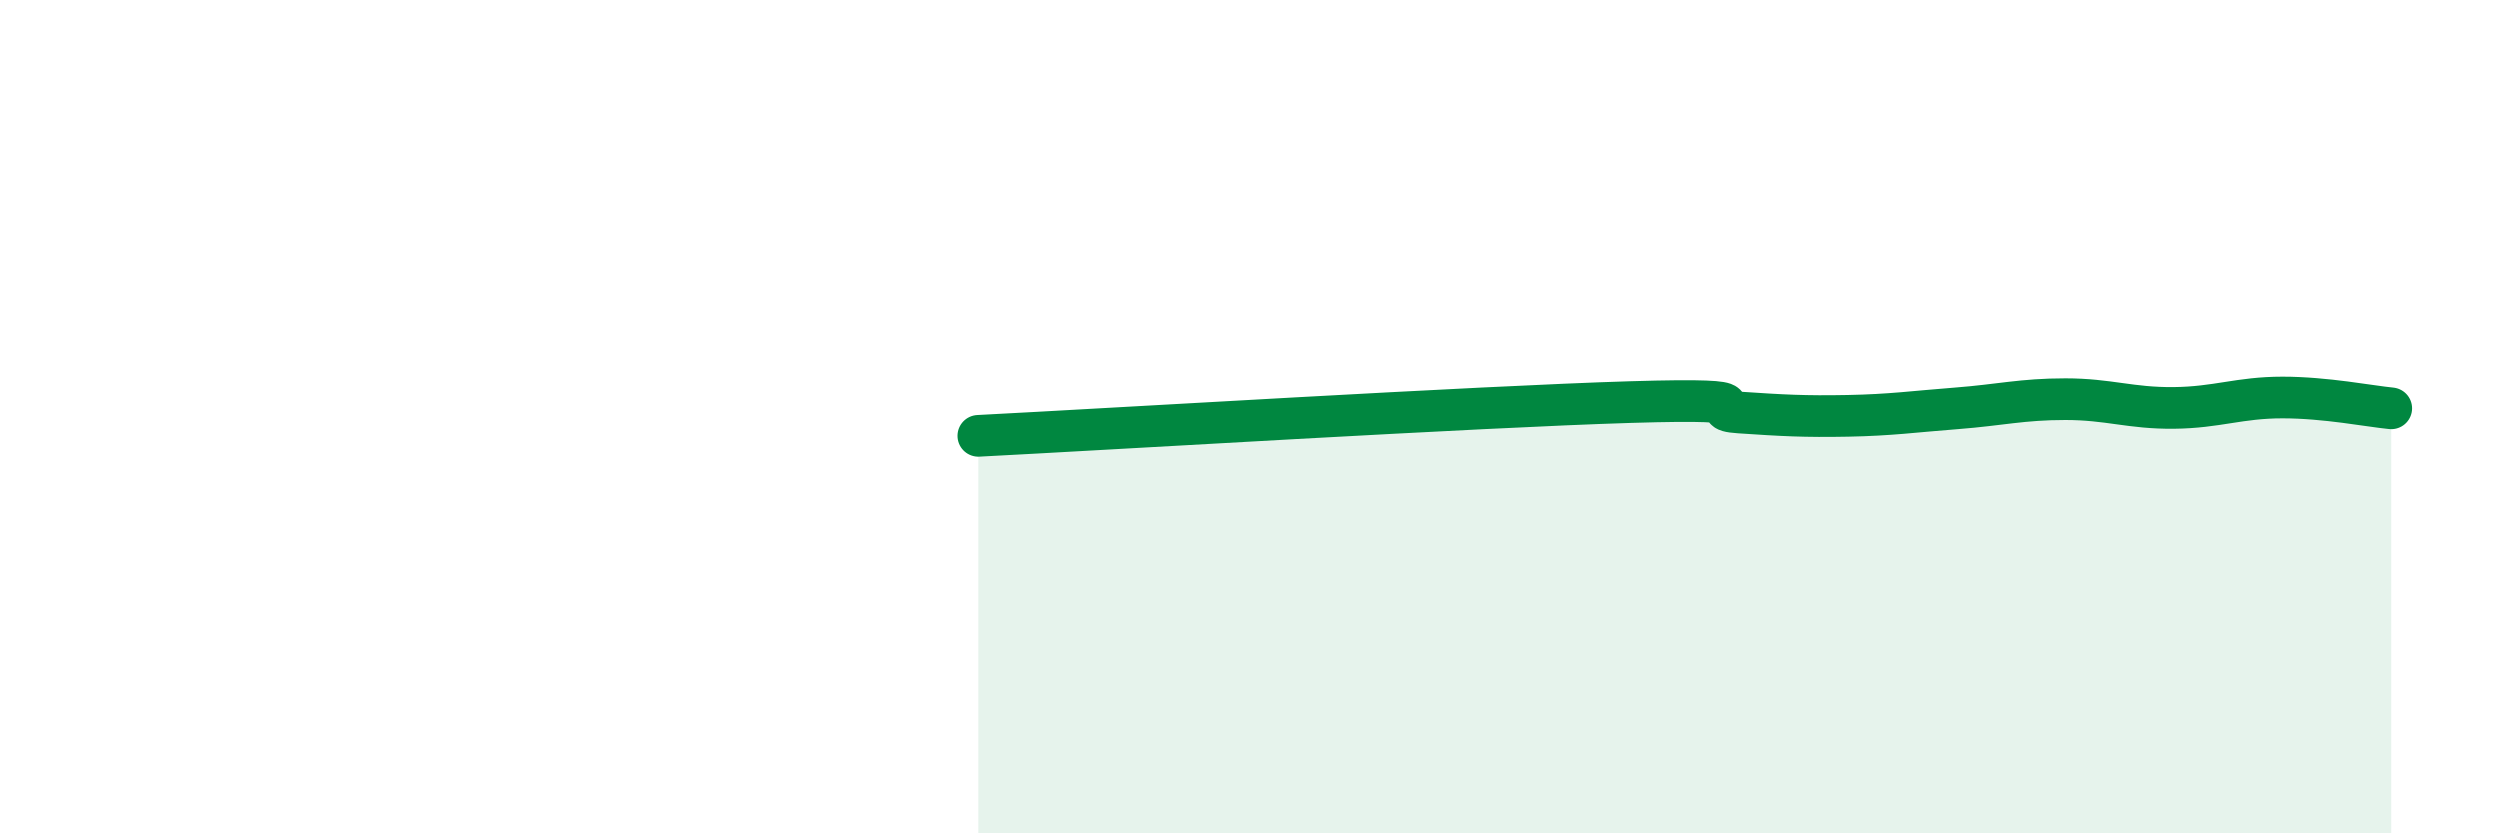 
    <svg width="60" height="20" viewBox="0 0 60 20" xmlns="http://www.w3.org/2000/svg">
      <path
        d="M 23.48,10.46 C 26.61,10.3 35.48,9.76 39.13,9.65 C 42.78,9.54 40.7,9.83 41.74,9.9 C 42.78,9.97 43.31,10 44.35,9.98 C 45.39,9.96 45.92,9.88 46.96,9.8 C 48,9.72 48.53,9.58 49.57,9.58 C 50.61,9.58 51.13,9.8 52.17,9.79 C 53.21,9.78 53.74,9.54 54.78,9.54 C 55.82,9.54 56.87,9.75 57.39,9.8L57.39 20L23.48 20Z"
        fill="#008740"
        opacity="0.1"
        stroke-linecap="round"
        stroke-linejoin="round"
      />
      <path
        d="M 23.48,10.46 C 26.61,10.3 35.48,9.76 39.13,9.65 C 42.78,9.54 40.7,9.83 41.74,9.9 C 42.78,9.97 43.31,10 44.35,9.98 C 45.39,9.96 45.92,9.88 46.96,9.8 C 48,9.72 48.53,9.58 49.57,9.58 C 50.61,9.58 51.13,9.8 52.17,9.79 C 53.21,9.78 53.74,9.54 54.78,9.54 C 55.82,9.54 56.87,9.75 57.39,9.8"
        stroke="#008740"
        stroke-width="1"
        fill="none"
        stroke-linecap="round"
        stroke-linejoin="round"
      />
    </svg>
  